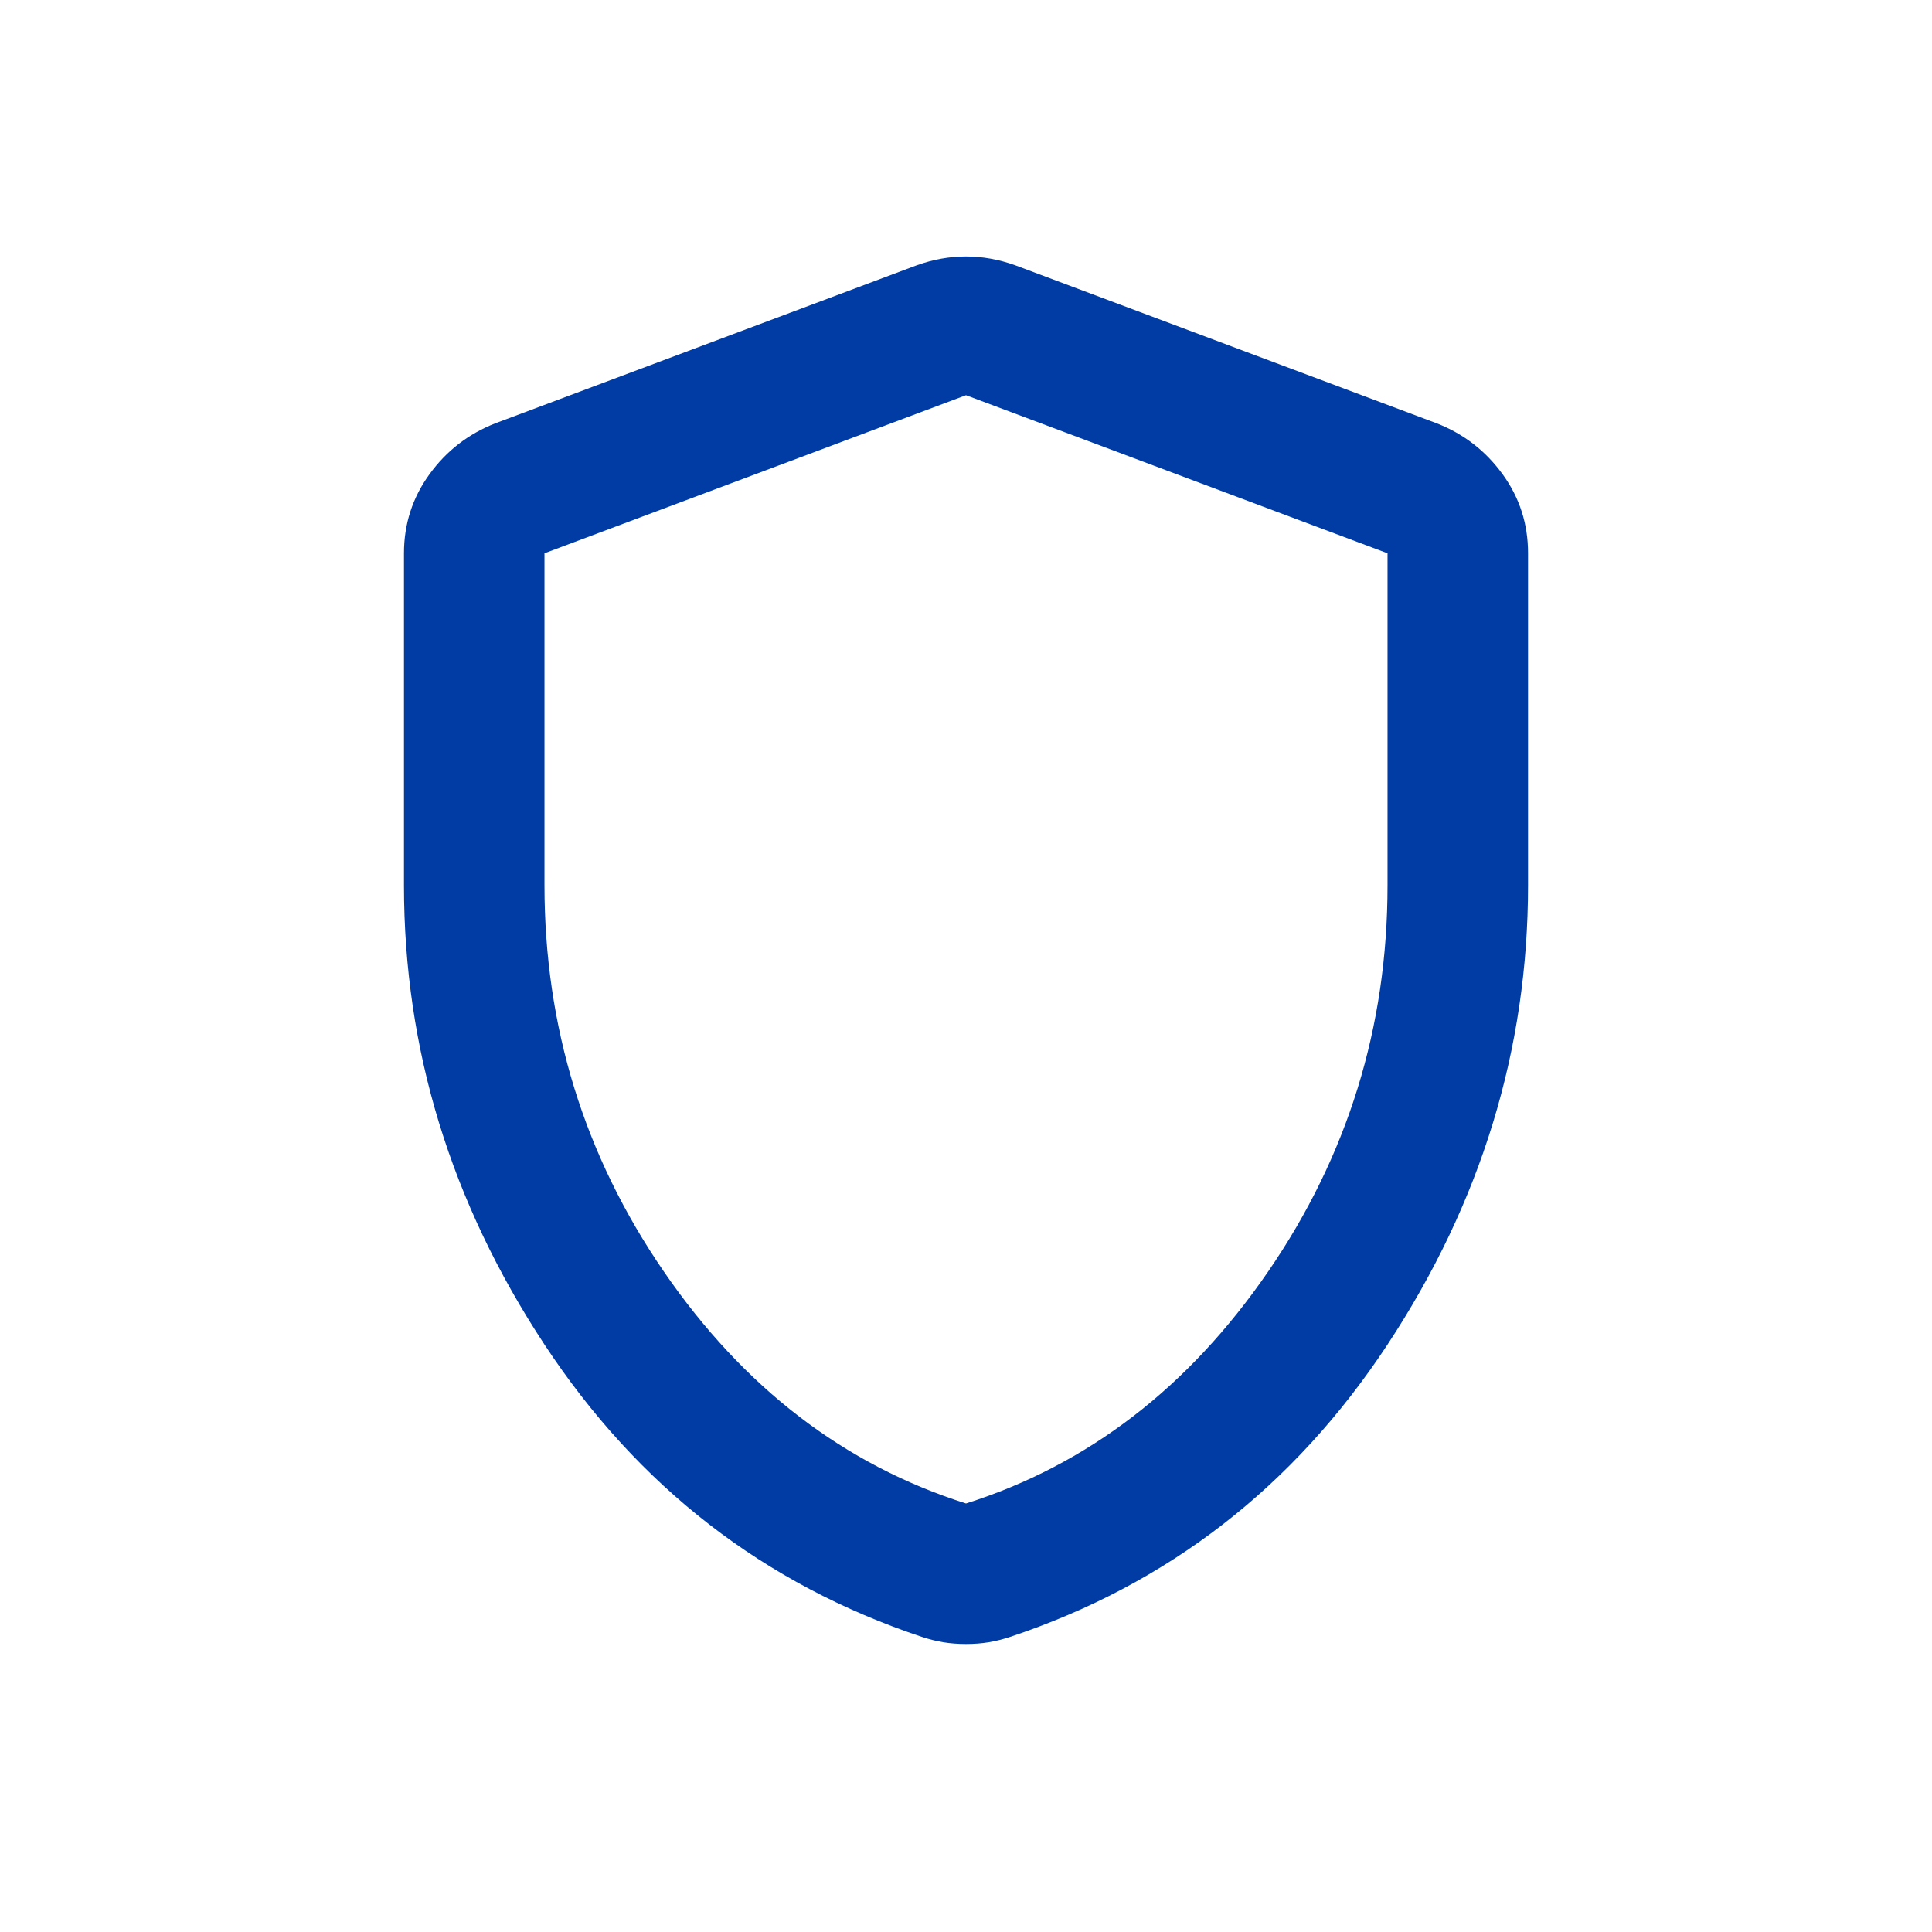 <svg width="55" height="55" viewBox="0 0 55 55" fill="none" xmlns="http://www.w3.org/2000/svg">
<path d="M27.5 46.801C27.267 46.801 27.05 46.784 26.85 46.751C26.65 46.717 26.45 46.667 26.25 46.601C21.75 45.101 18.167 42.326 15.5 38.277C12.833 34.227 11.5 29.869 11.5 25.201V15.751C11.5 14.917 11.742 14.167 12.226 13.501C12.71 12.834 13.335 12.351 14.1 12.051L26.1 7.551C26.567 7.384 27.033 7.301 27.5 7.301C27.967 7.301 28.433 7.384 28.9 7.551L40.9 12.051C41.667 12.351 42.292 12.834 42.776 13.501C43.26 14.167 43.501 14.917 43.5 15.751V25.201C43.5 29.867 42.167 34.226 39.5 38.277C36.833 42.327 33.25 45.102 28.75 46.601C28.55 46.667 28.35 46.717 28.15 46.751C27.95 46.784 27.733 46.801 27.5 46.801ZM27.5 42.801C30.967 41.701 33.833 39.501 36.1 36.201C38.367 32.901 39.5 29.234 39.5 25.201V15.751L27.5 11.251L15.5 15.751V25.201C15.5 29.234 16.633 32.901 18.9 36.201C21.167 39.501 24.033 41.701 27.5 42.801Z" fill="#003CA4"/>
</svg>
